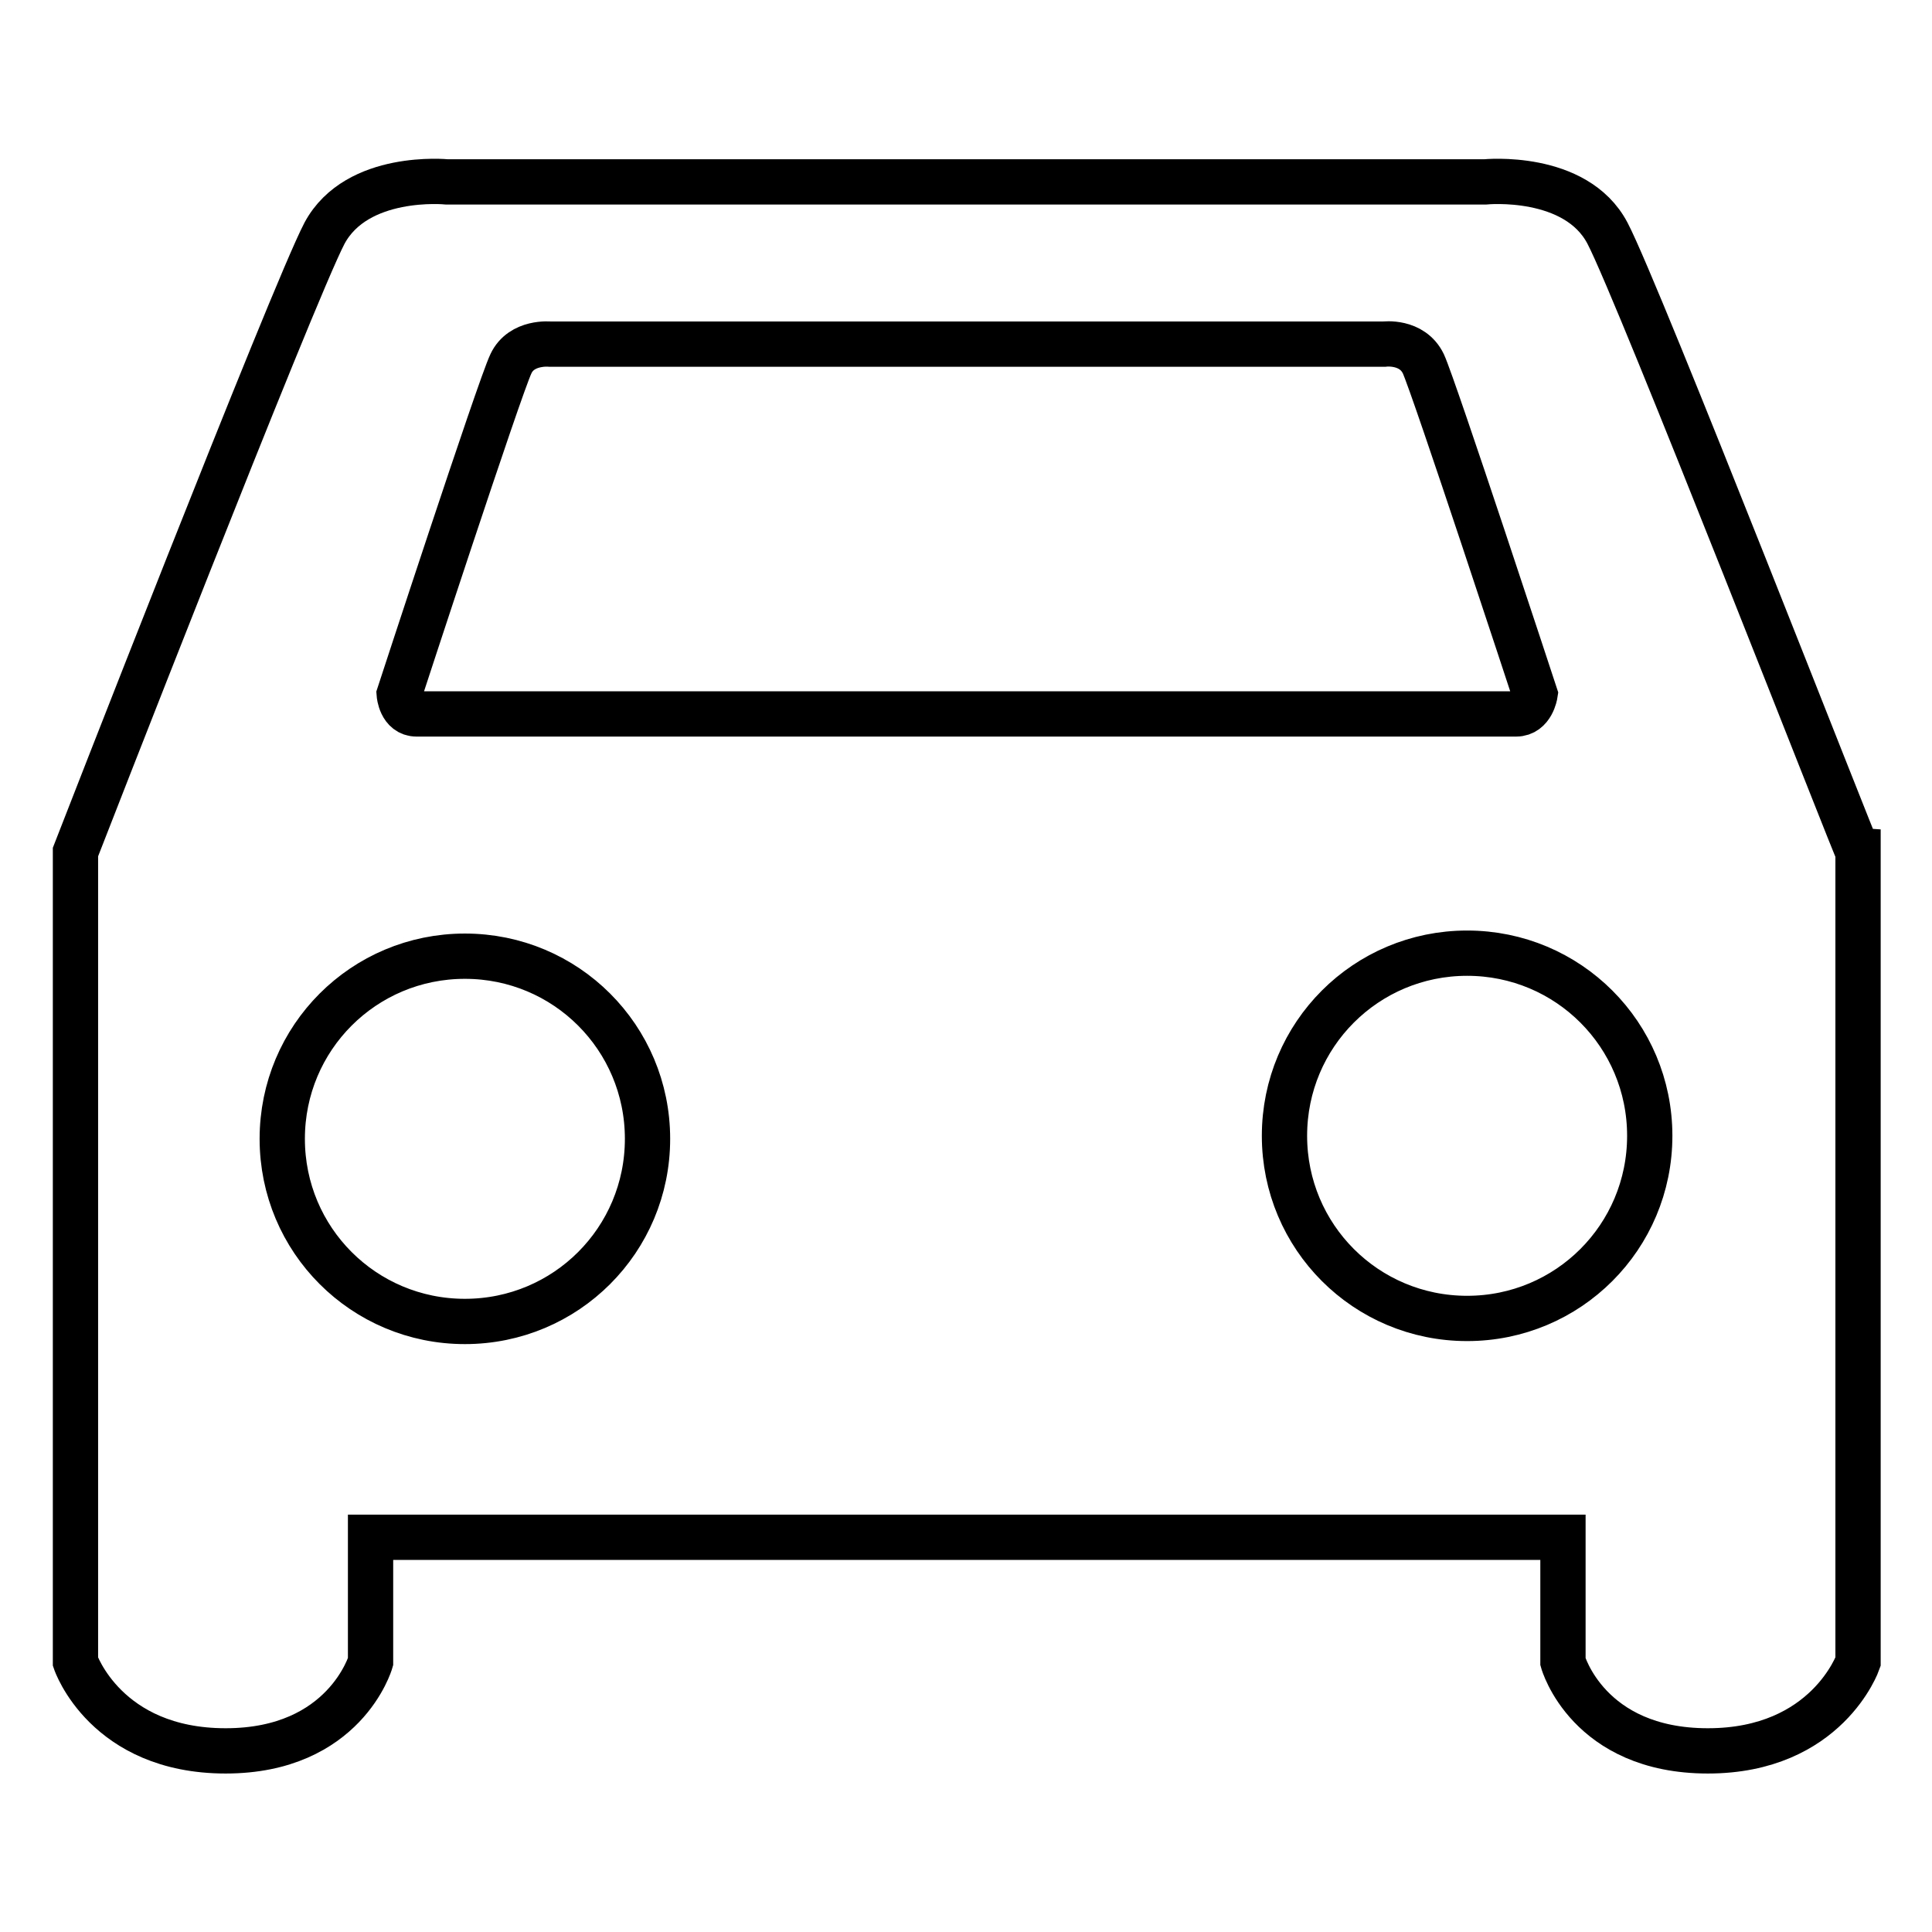 <?xml version="1.0" encoding="utf-8"?>
<!-- Svg Vector Icons : http://www.onlinewebfonts.com/icon -->
<!DOCTYPE svg PUBLIC "-//W3C//DTD SVG 1.1//EN" "http://www.w3.org/Graphics/SVG/1.1/DTD/svg11.dtd">
<svg version="1.1" xmlns="http://www.w3.org/2000/svg" xmlns:xlink="http://www.w3.org/1999/xlink" x="0px" y="0px" viewBox="0 0 256 256" enable-background="new 0 0 256 256" xml:space="preserve">
<g> <path stroke-width="6" fill-opacity="0" stroke="#000000"  d="M213,30.9c-4.2-8-16.2-6.8-16.2-6.8h-67h-3.6h-67c0,0-11.9-1.2-16.2,6.8c-4.2,8-33,82-33,82v107.3 c0,0,4,11.8,19.9,11.8c15.8,0,19.2-11.8,19.2-11.8v-16.5h78h2h78v16.5c0,0,3.3,11.8,19.2,11.8c15.8,0,19.9-11.8,19.9-11.8V112.9 C246,112.9,217.2,38.9,213,30.9z M37.4,150.9c0,13.4,10.8,24.2,24.2,24.2c13.4,0,24.2-10.8,24.2-24.2c0-13.4-10.8-24.2-24.2-24.2 C48.2,126.7,37.4,137.5,37.4,150.9z M200.9,94.6c-3.1,0-68.3,0-68.3,0h-9.1c0,0-65.2,0-68.3,0c-2.1,0-2.3-2.6-2.3-2.6 s13.3-40.7,14.8-43.8c1.4-3,5.2-2.6,5.2-2.6h53h4.5h53c0,0,3.7-0.5,5.2,2.6c1.4,3,14.8,43.8,14.8,43.8S203,94.6,200.9,94.6z  M170.2,150.5c0,13.4,10.8,24.2,24.2,24.2c13.4,0,24.2-10.8,24.2-24.2l0,0c0-13.4-10.8-24.2-24.2-24.2 C181,126.3,170.2,137.1,170.2,150.5z"/></g>
</svg>